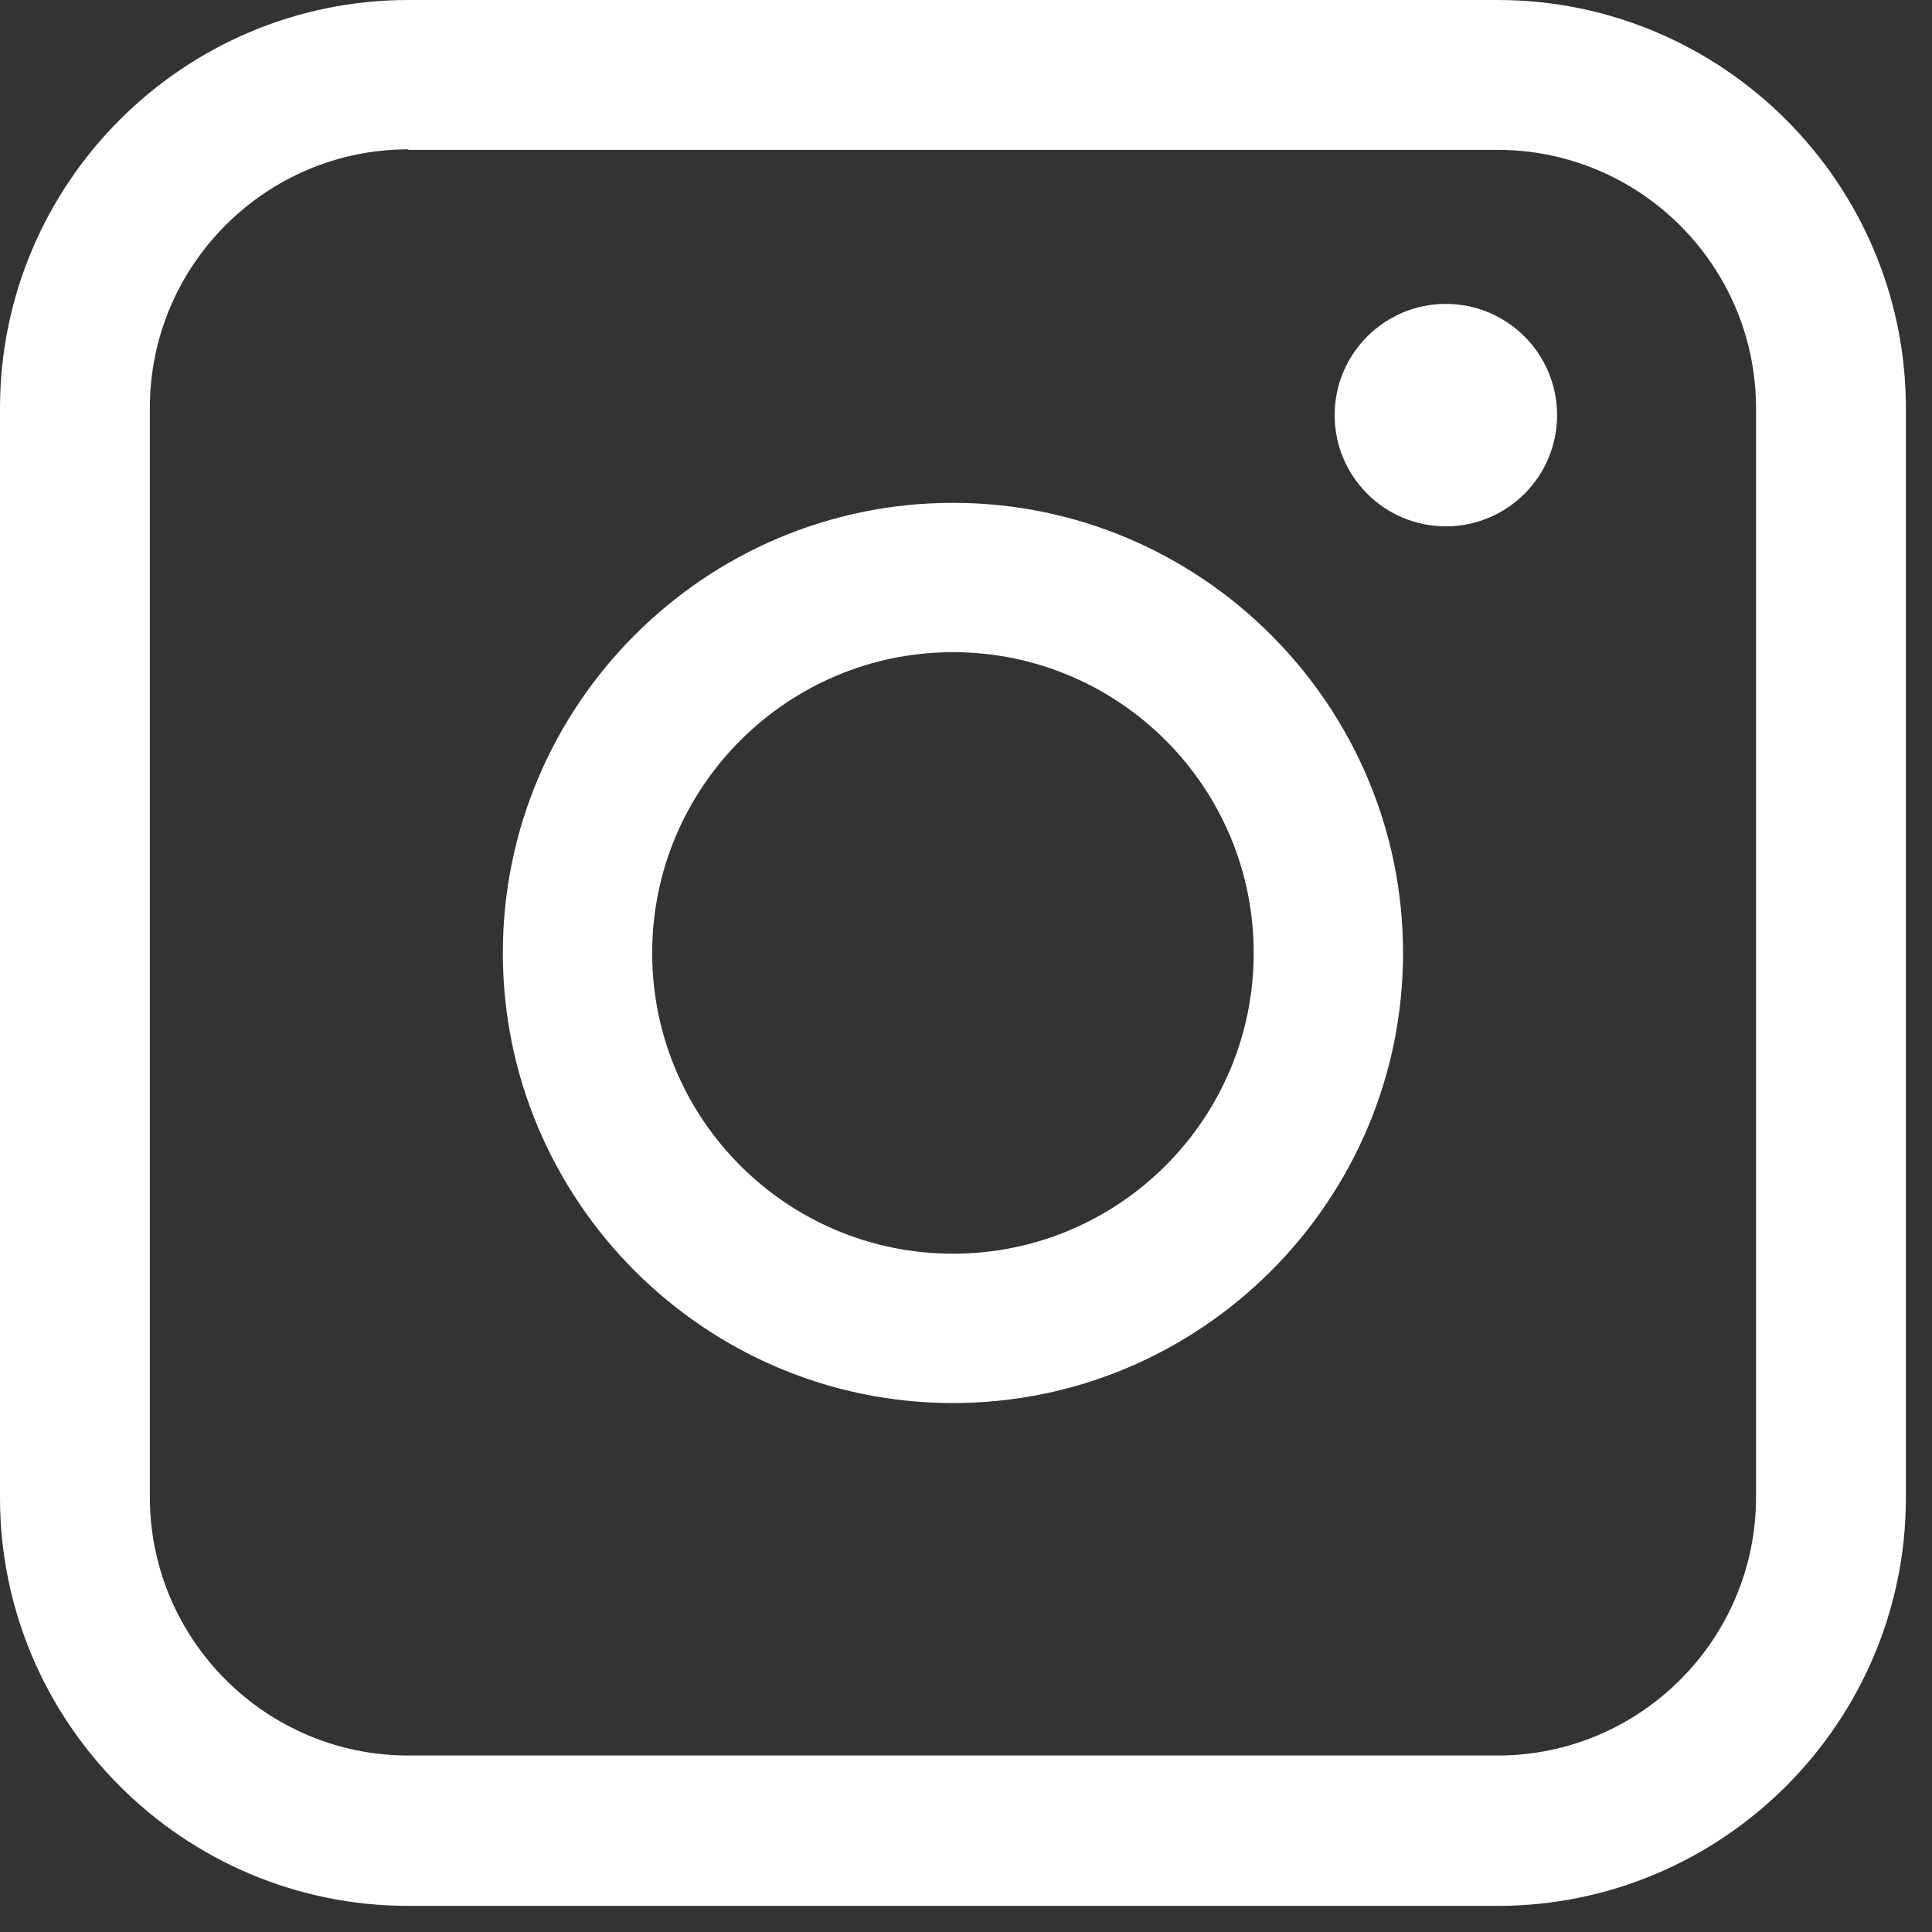 <svg width="37" height="37" viewBox="0 0 37 37" fill="none" xmlns="http://www.w3.org/2000/svg">
<rect x="0" y="0" width="37" height="37" fill="#333333" stroke="none"/>
<g clip-path="url(#clip0_1_418)">
<path d="M28.68 36.5H7.82C3.51 36.5 0 32.99 0 28.68V7.82C0 3.51 3.51 0 7.82 0H28.68C32.99 0 36.5 3.51 36.5 7.82V28.68C36.5 32.99 32.99 36.5 28.68 36.5ZM7.82 2.86C5.09 2.86 2.87 5.08 2.87 7.81V28.67C2.87 31.4 5.09 33.62 7.82 33.62H28.68C31.41 33.62 33.63 31.4 33.63 28.67V7.82C33.63 5.09 31.41 2.87 28.68 2.87H7.82V2.86Z" fill="white"/>
<path d="M18.25 26.87C13.5 26.87 9.63 23 9.63 18.25C9.63 13.5 13.5 9.63 18.25 9.63C23 9.63 26.87 13.5 26.87 18.25C26.87 23 23 26.87 18.25 26.87ZM18.25 12.49C15.08 12.49 12.49 15.07 12.49 18.25C12.49 21.43 15.07 24.01 18.25 24.01C21.43 24.01 24.01 21.43 24.01 18.25C24.01 15.07 21.43 12.49 18.25 12.49Z" fill="white"/>
<path d="M29.82 7.95C29.82 6.774 28.866 5.82 27.69 5.82C26.514 5.82 25.56 6.774 25.56 7.95C25.56 9.126 26.514 10.08 27.69 10.08C28.866 10.08 29.82 9.126 29.82 7.95Z" fill="white"/>
</g>
<defs>
<clipPath id="clip0_1_418">
<rect width="36.5" height="36.5" fill="white"/>
</clipPath>
</defs>
</svg>
